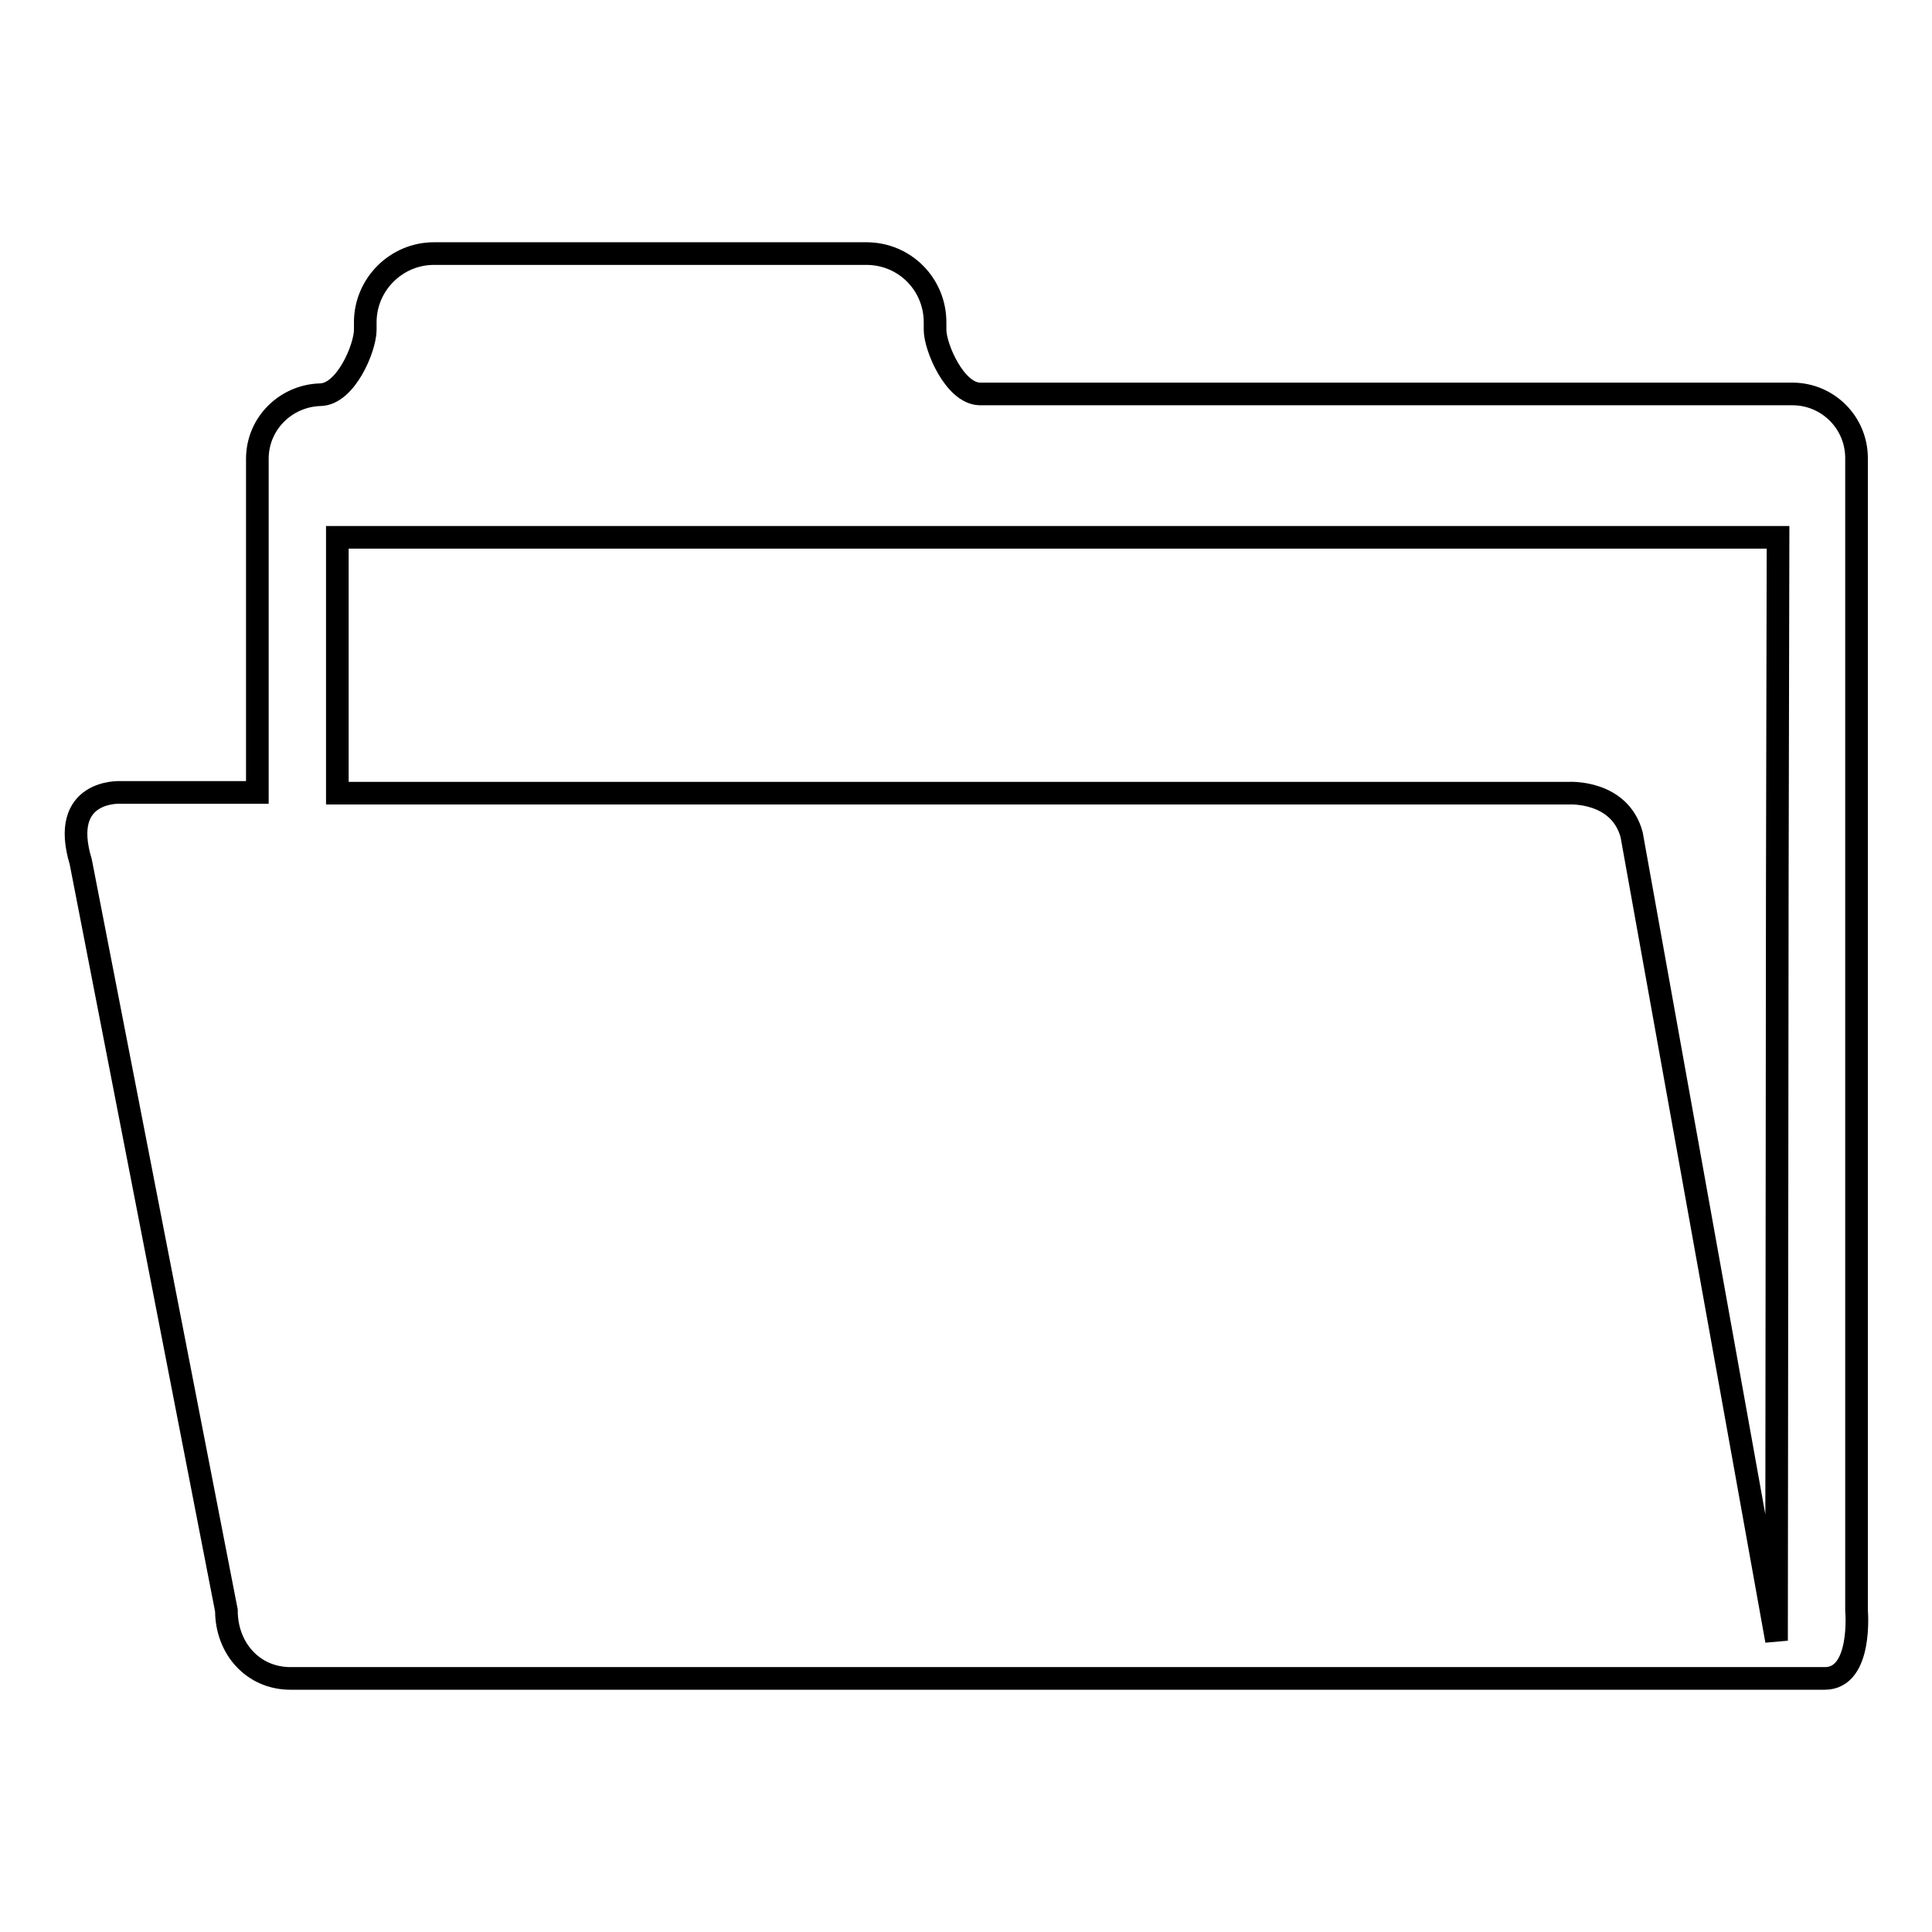 <?xml version="1.0" encoding="utf-8"?>
<!-- Svg Vector Icons : http://www.onlinewebfonts.com/icon -->
<!DOCTYPE svg PUBLIC "-//W3C//DTD SVG 1.1//EN" "http://www.w3.org/Graphics/SVG/1.1/DTD/svg11.dtd">
<svg version="1.1" xmlns="http://www.w3.org/2000/svg" xmlns:xlink="http://www.w3.org/1999/xlink" x="0px" y="0px" viewBox="0 0 256 256" enable-background="new 0 0 256 256" xml:space="preserve">
<g><g><g><path stroke-width="3" fill-opacity="0" stroke="#000000"  d="M246,213.4l0-152.7c0-4.7-3.8-8.5-8.5-8.5H129.8c-3.3-0.1-5.9-6.2-5.9-8.5v-1c0-5-4-9.1-9.1-9.1H57.5c-5,0-9.1,4.1-9.1,9.1v1c0,2.4-2.6,8.6-6,8.6h0.1c-4.6,0.1-8.4,3.8-8.4,8.5l0,44.2H15.9c0,0-8.1-0.4-5.2,9.2l19.3,99.2c0,5,3.5,9,8.5,9h203.3C246.8,222.4,246,213.4,246,213.4z M235.5,117.7l-0.1,99.7l-19.2-106.8c-1.6-5.9-8.3-5.5-8.3-5.5H44.7V71.2h190.9L235.5,117.7L235.5,117.7z"/><g></g><g></g><g></g><g></g><g></g><g></g><g></g><g></g><g></g><g></g><g></g><g></g><g></g><g></g><g></g></g><g></g><g></g><g></g><g></g><g></g><g></g><g></g><g></g><g></g><g></g><g></g><g></g><g></g><g></g><g></g></g></g>
</svg>